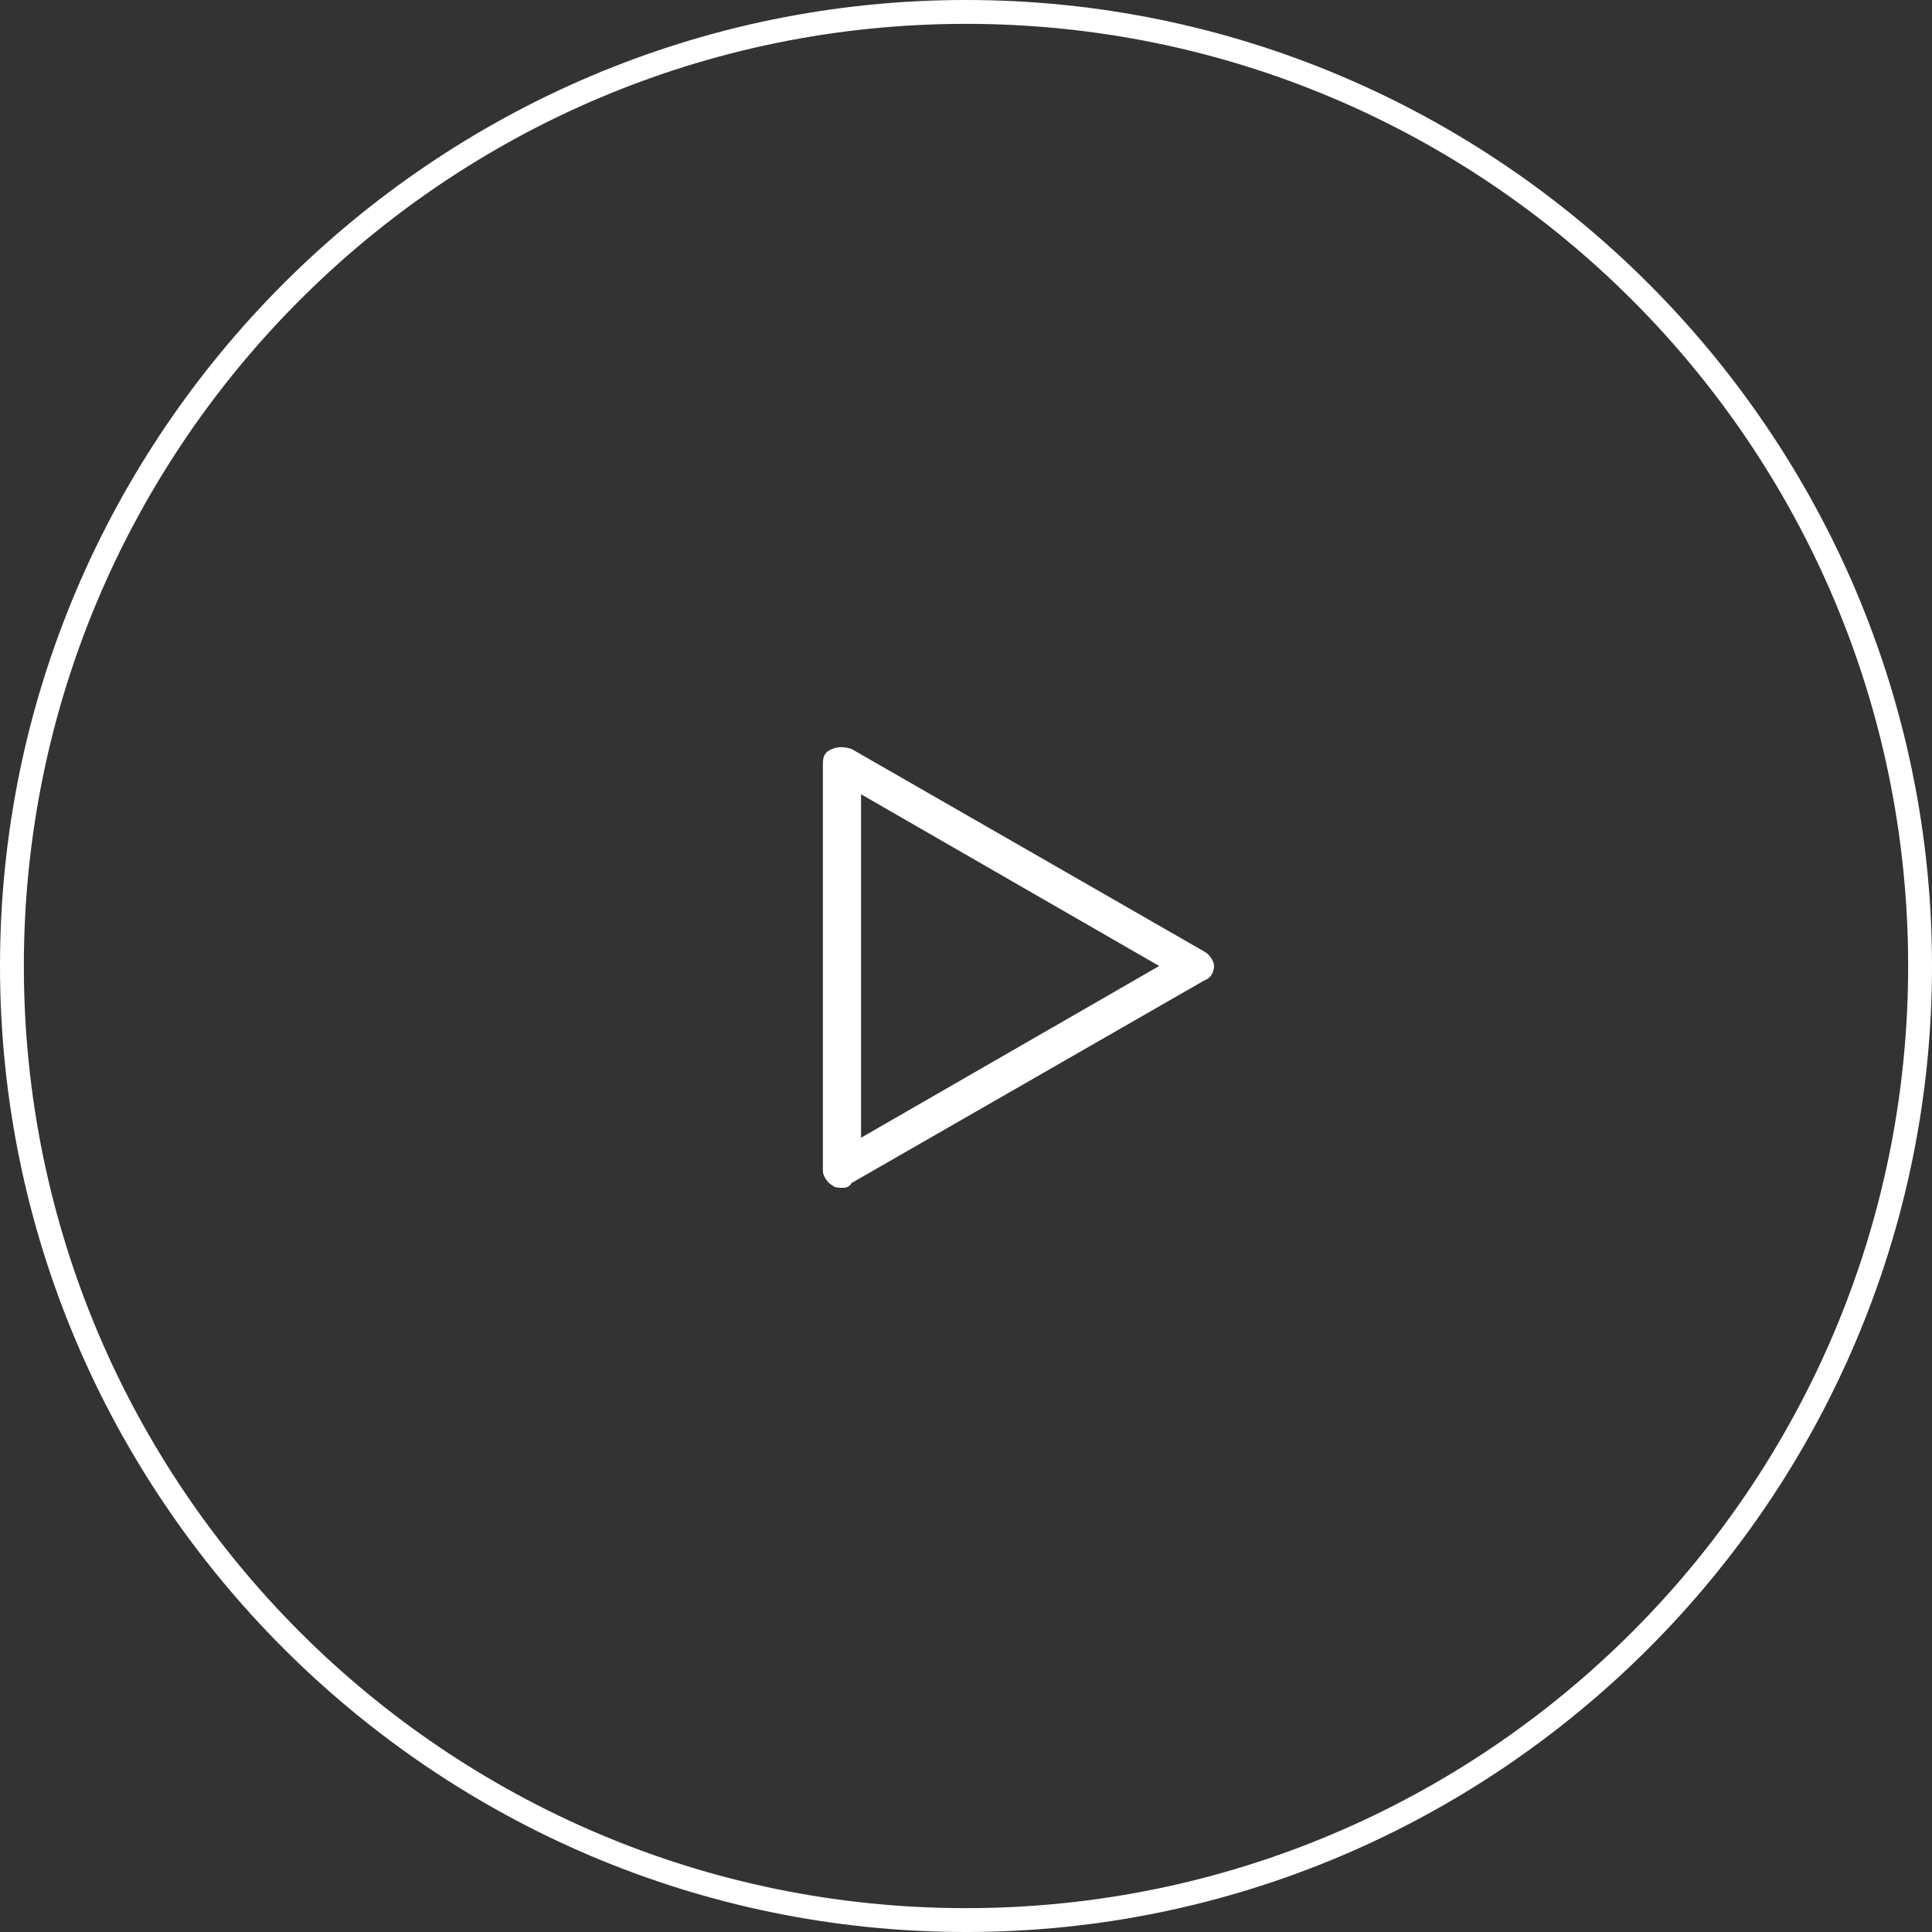 <?xml version="1.0" encoding="utf-8"?>
<!-- Generator: Adobe Illustrator 24.0.1, SVG Export Plug-In . SVG Version: 6.00 Build 0)  -->
<svg version="1.1" id="レイヤー_1" xmlns="http://www.w3.org/2000/svg" xmlns:xlink="http://www.w3.org/1999/xlink" x="0px"
	 y="0px" viewBox="0 0 81 81" style="enable-background:new 0 0 81 81;" xml:space="preserve">
<rect x="0" y="0" width="81" height="81" fill="#333333" stroke="none"/>
<style type="text/css">
	.st0{fill:#FFFFFF;}
</style>
<path class="st0" d="M40.5,81C18.2,81,0,62.8,0,40.5S18.2,0,40.5,0C62.8,0,81,18.2,81,40.5S62.8,81,40.5,81z M40.5,1
	C18.7,1,1,18.7,1,40.5C1,62.3,18.7,80,40.5,80S80,62.3,80,40.5C80,18.7,62.3,1,40.5,1z"/>
<path class="st0" d="M35.3,49.8c-0.1,0-0.3,0-0.4-0.1c-0.2-0.1-0.4-0.4-0.4-0.6V32c0-0.3,0.1-0.5,0.4-0.6c0.2-0.1,0.5-0.1,0.8,0
	l14.8,8.5c0.2,0.1,0.4,0.4,0.4,0.6s-0.1,0.5-0.4,0.6l-14.8,8.5C35.6,49.8,35.4,49.8,35.3,49.8z M36.1,33.3v14.4l12.5-7.2L36.1,33.3z
	"/>
</svg>
